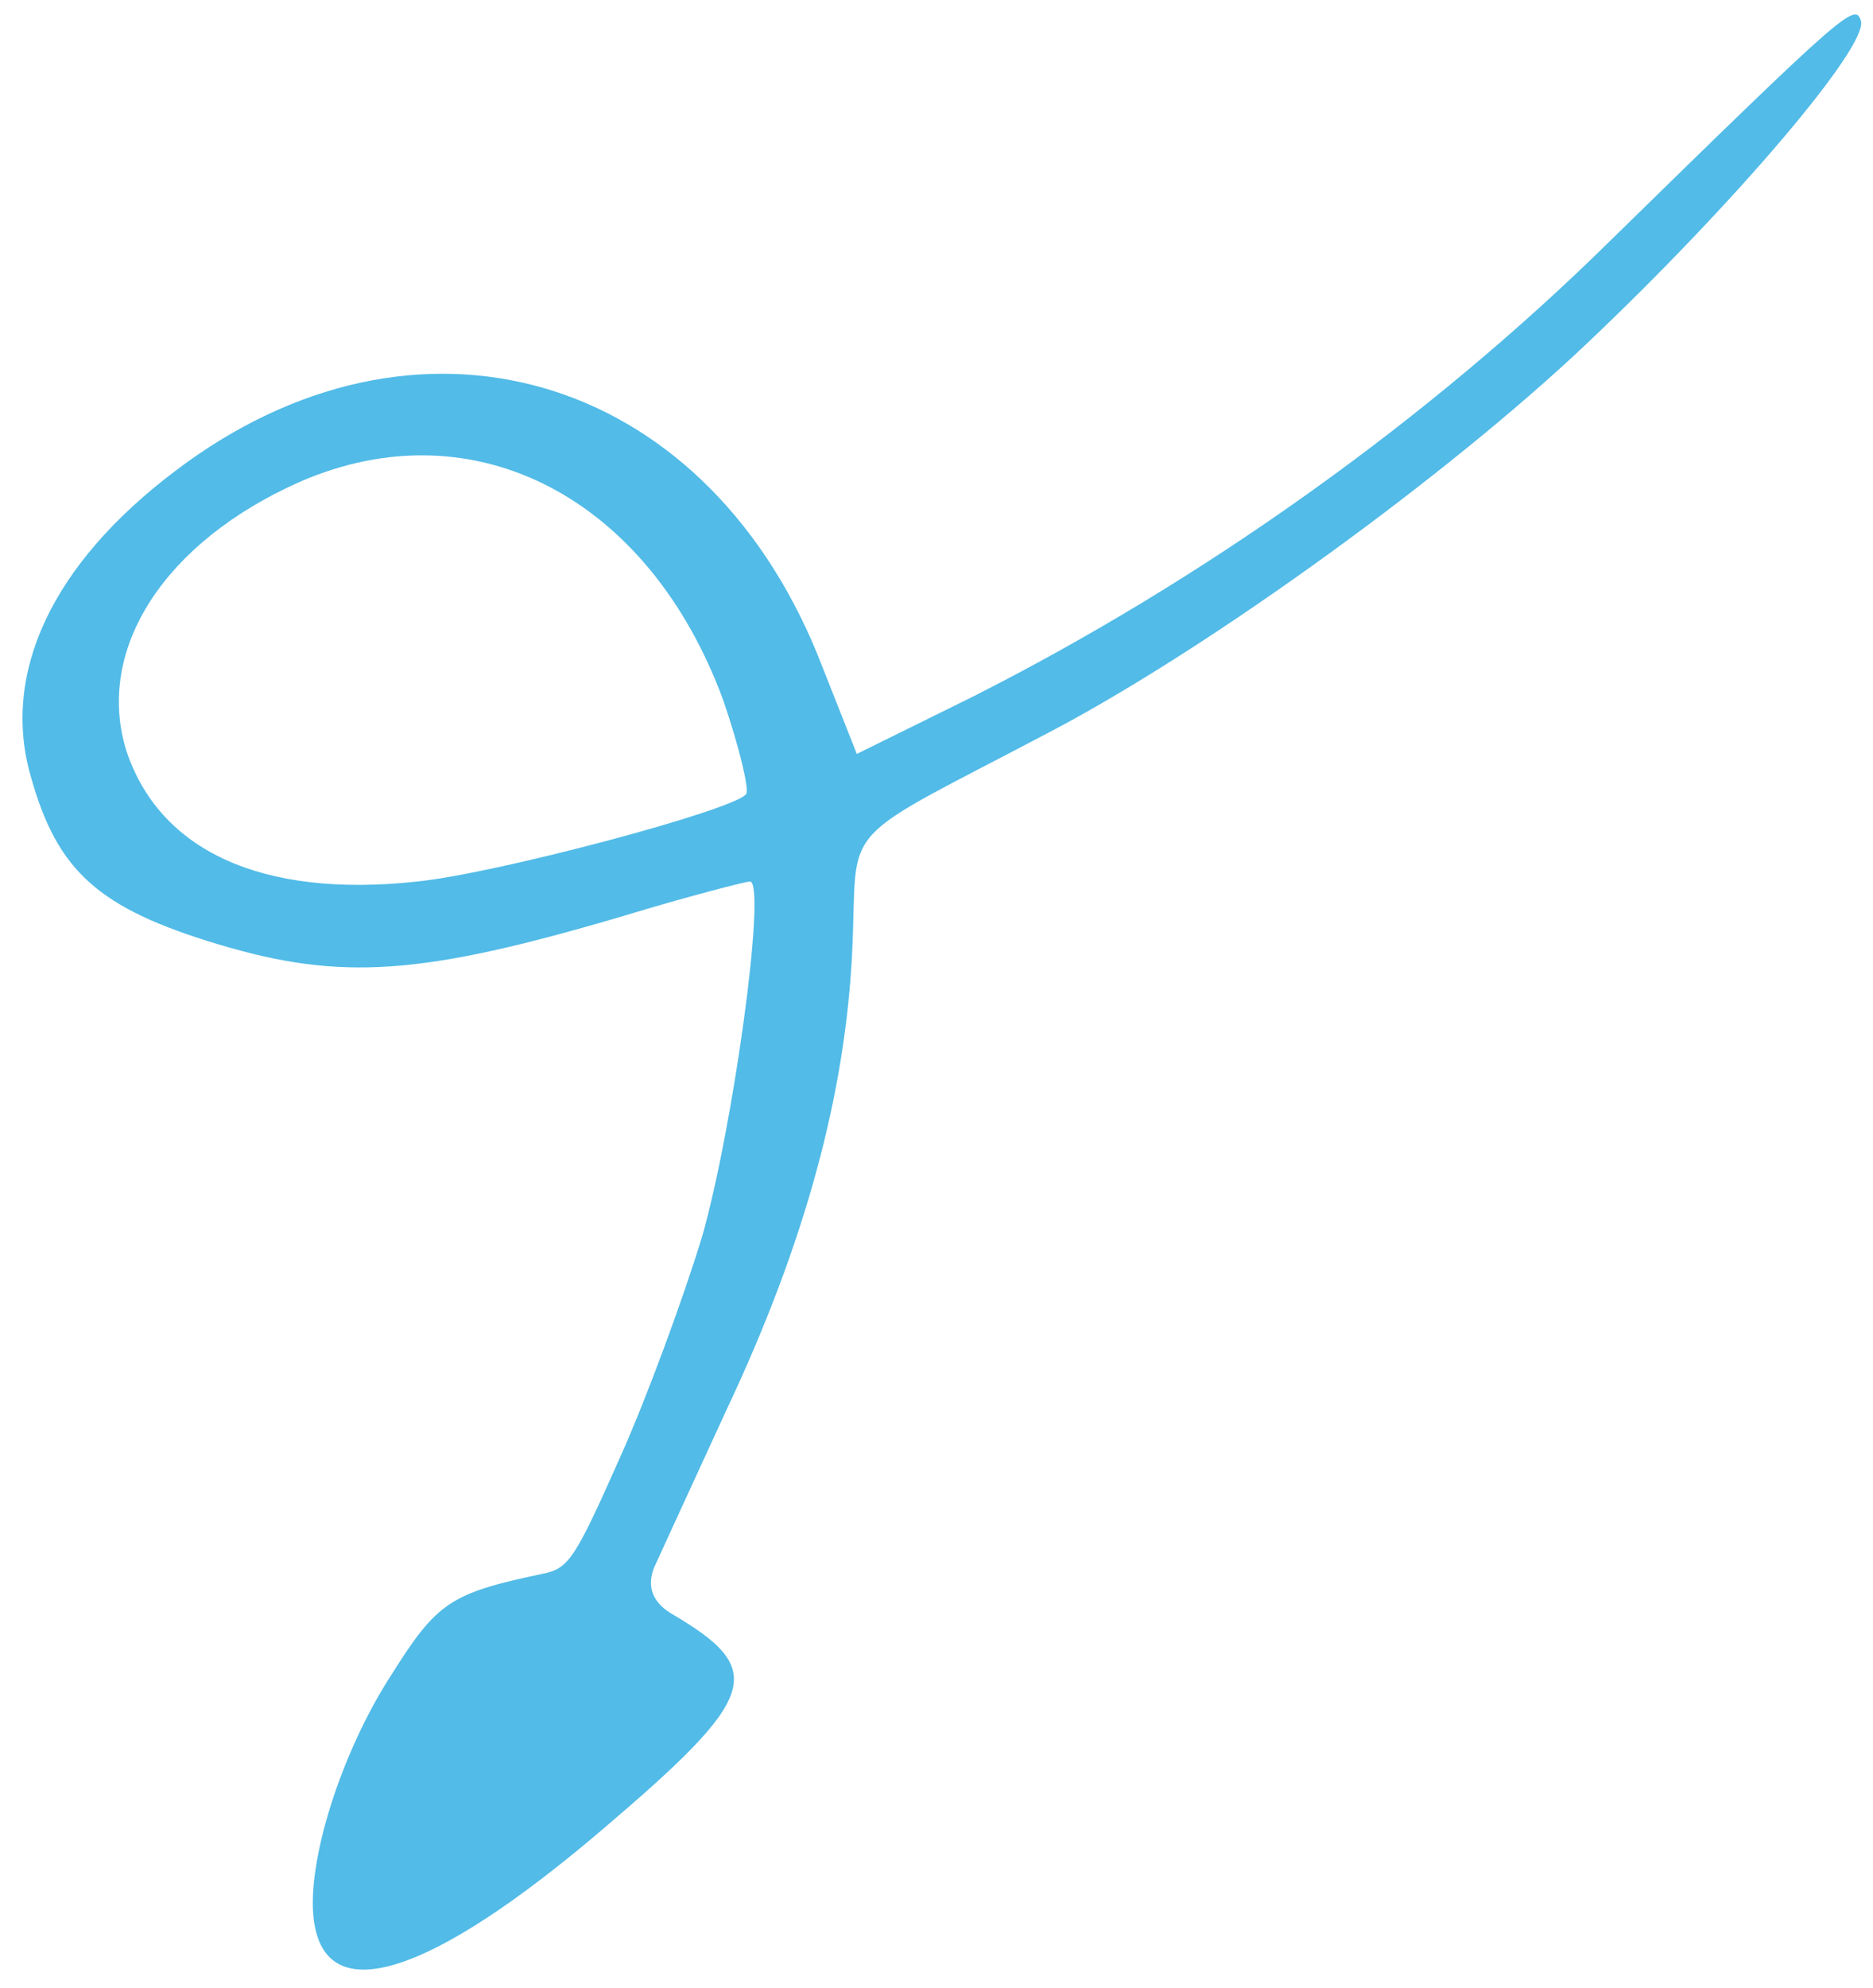 <?xml version="1.0" encoding="UTF-8"?> <svg xmlns="http://www.w3.org/2000/svg" width="82" height="87" viewBox="0 0 82 87" fill="none"><path d="M13.74 84.015C13.407 81.525 14.917 76.697 17.138 73.277C19.134 70.103 19.713 69.711 23.777 68.857C24.9 68.628 25.174 68.207 27.146 63.769C28.316 61.165 29.914 56.803 30.724 54.154C32.077 49.467 33.556 38.781 32.849 38.568C32.652 38.572 30.16 39.207 27.245 40.092C18.482 42.679 14.936 42.935 9.552 41.318C4.331 39.749 2.519 38.136 1.36 34.015C0.025 29.464 2.291 24.674 7.65 20.624C18.191 12.597 30.713 16.232 35.789 28.635L37.512 32.989L42.581 30.487C52.733 25.361 62.536 18.37 70.464 10.565C80.793 0.462 81.23 0.09 81.472 0.917C81.796 2.02 75.973 8.886 69.41 15.09C63.353 20.817 53.167 28.196 46.217 31.893C36.425 37.064 37.586 35.778 37.311 41.606C37.014 47.868 35.255 54.383 31.798 61.708C30.375 64.802 28.951 67.895 28.65 68.559C28.3 69.398 28.557 70.104 29.399 70.608C33.59 73.062 33.233 74.212 26.407 80.022C18.829 86.487 14.246 87.94 13.74 84.015ZM18.221 38.576C21.692 38.235 32.225 35.425 32.669 34.741C32.806 34.531 32.369 32.702 31.674 30.669C28.419 21.768 20.748 17.767 13.139 21.078C7.213 23.7 4.172 28.383 5.52 32.812C6.957 37.206 11.442 39.307 18.221 38.576Z" fill="#52BBE7"></path></svg> 